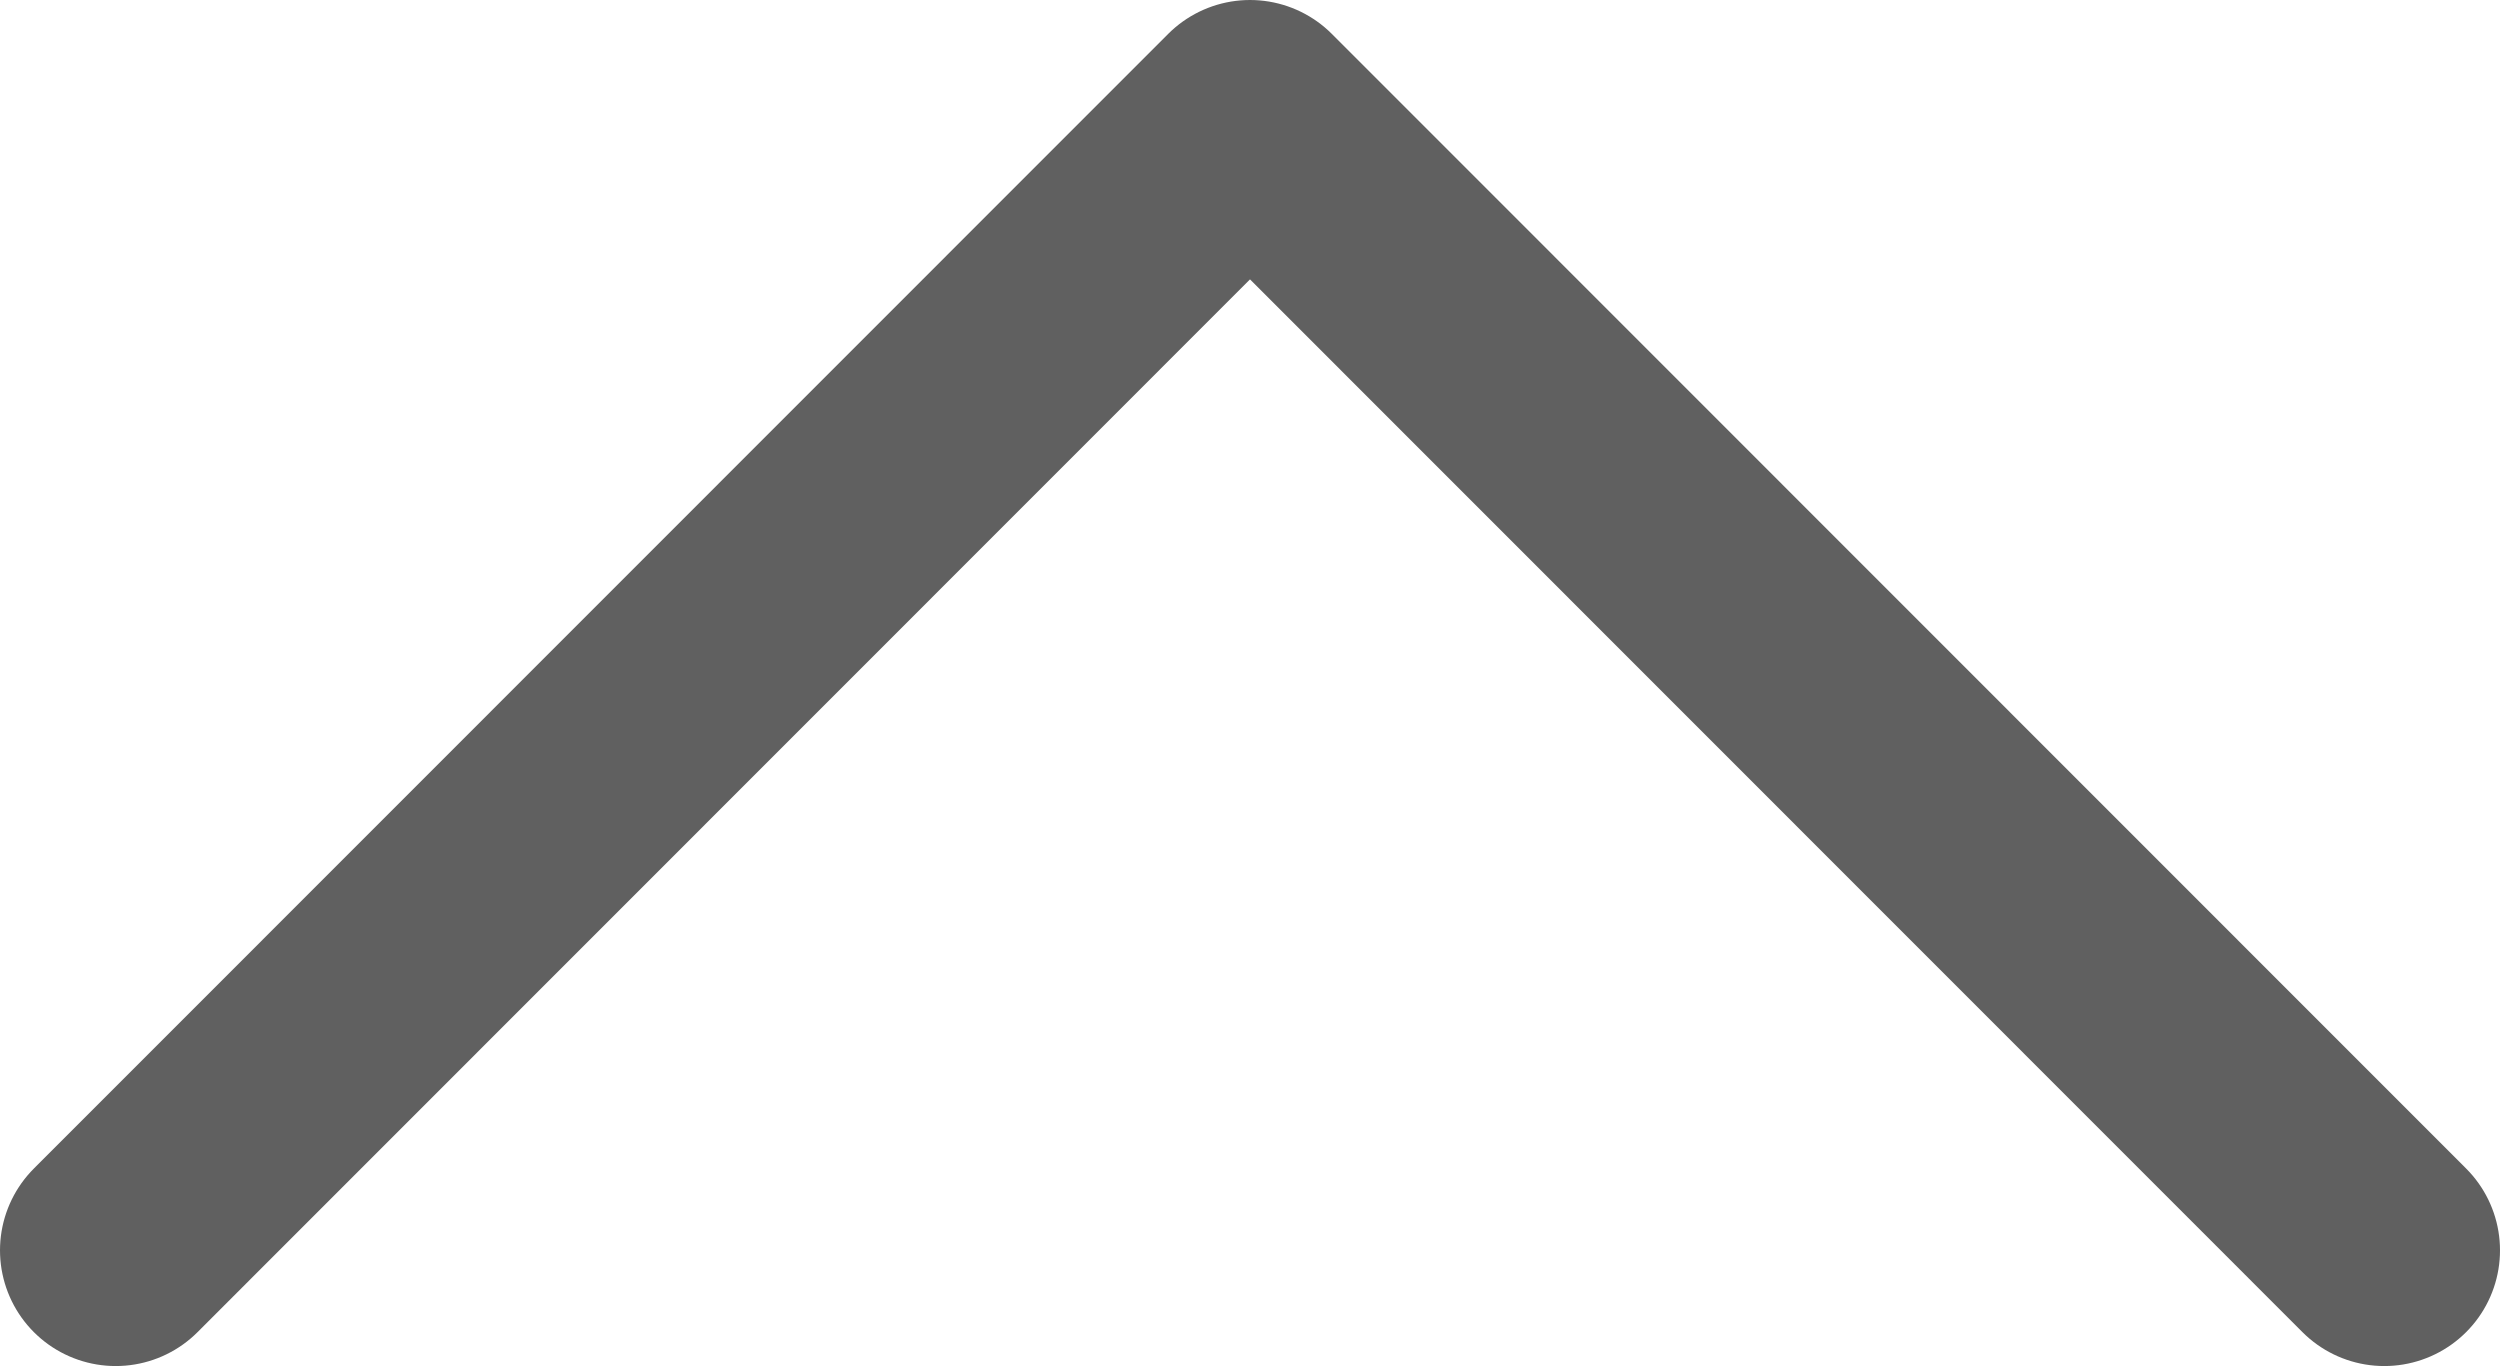 <?xml version="1.0" encoding="UTF-8"?>
<svg id="Layer_1" xmlns="http://www.w3.org/2000/svg" viewBox="0 0 75.62 41.32">
  <defs>
    <style>
      .cls-1 {
        fill: none;
        stroke: #606060;
        stroke-linecap: round;
        stroke-linejoin: round;
        stroke-width: 7px;
      }
    </style>
  </defs>
  <polyline class="cls-1" points="3.5 37.82 37.81 3.5 72.12 37.82"/>
</svg>